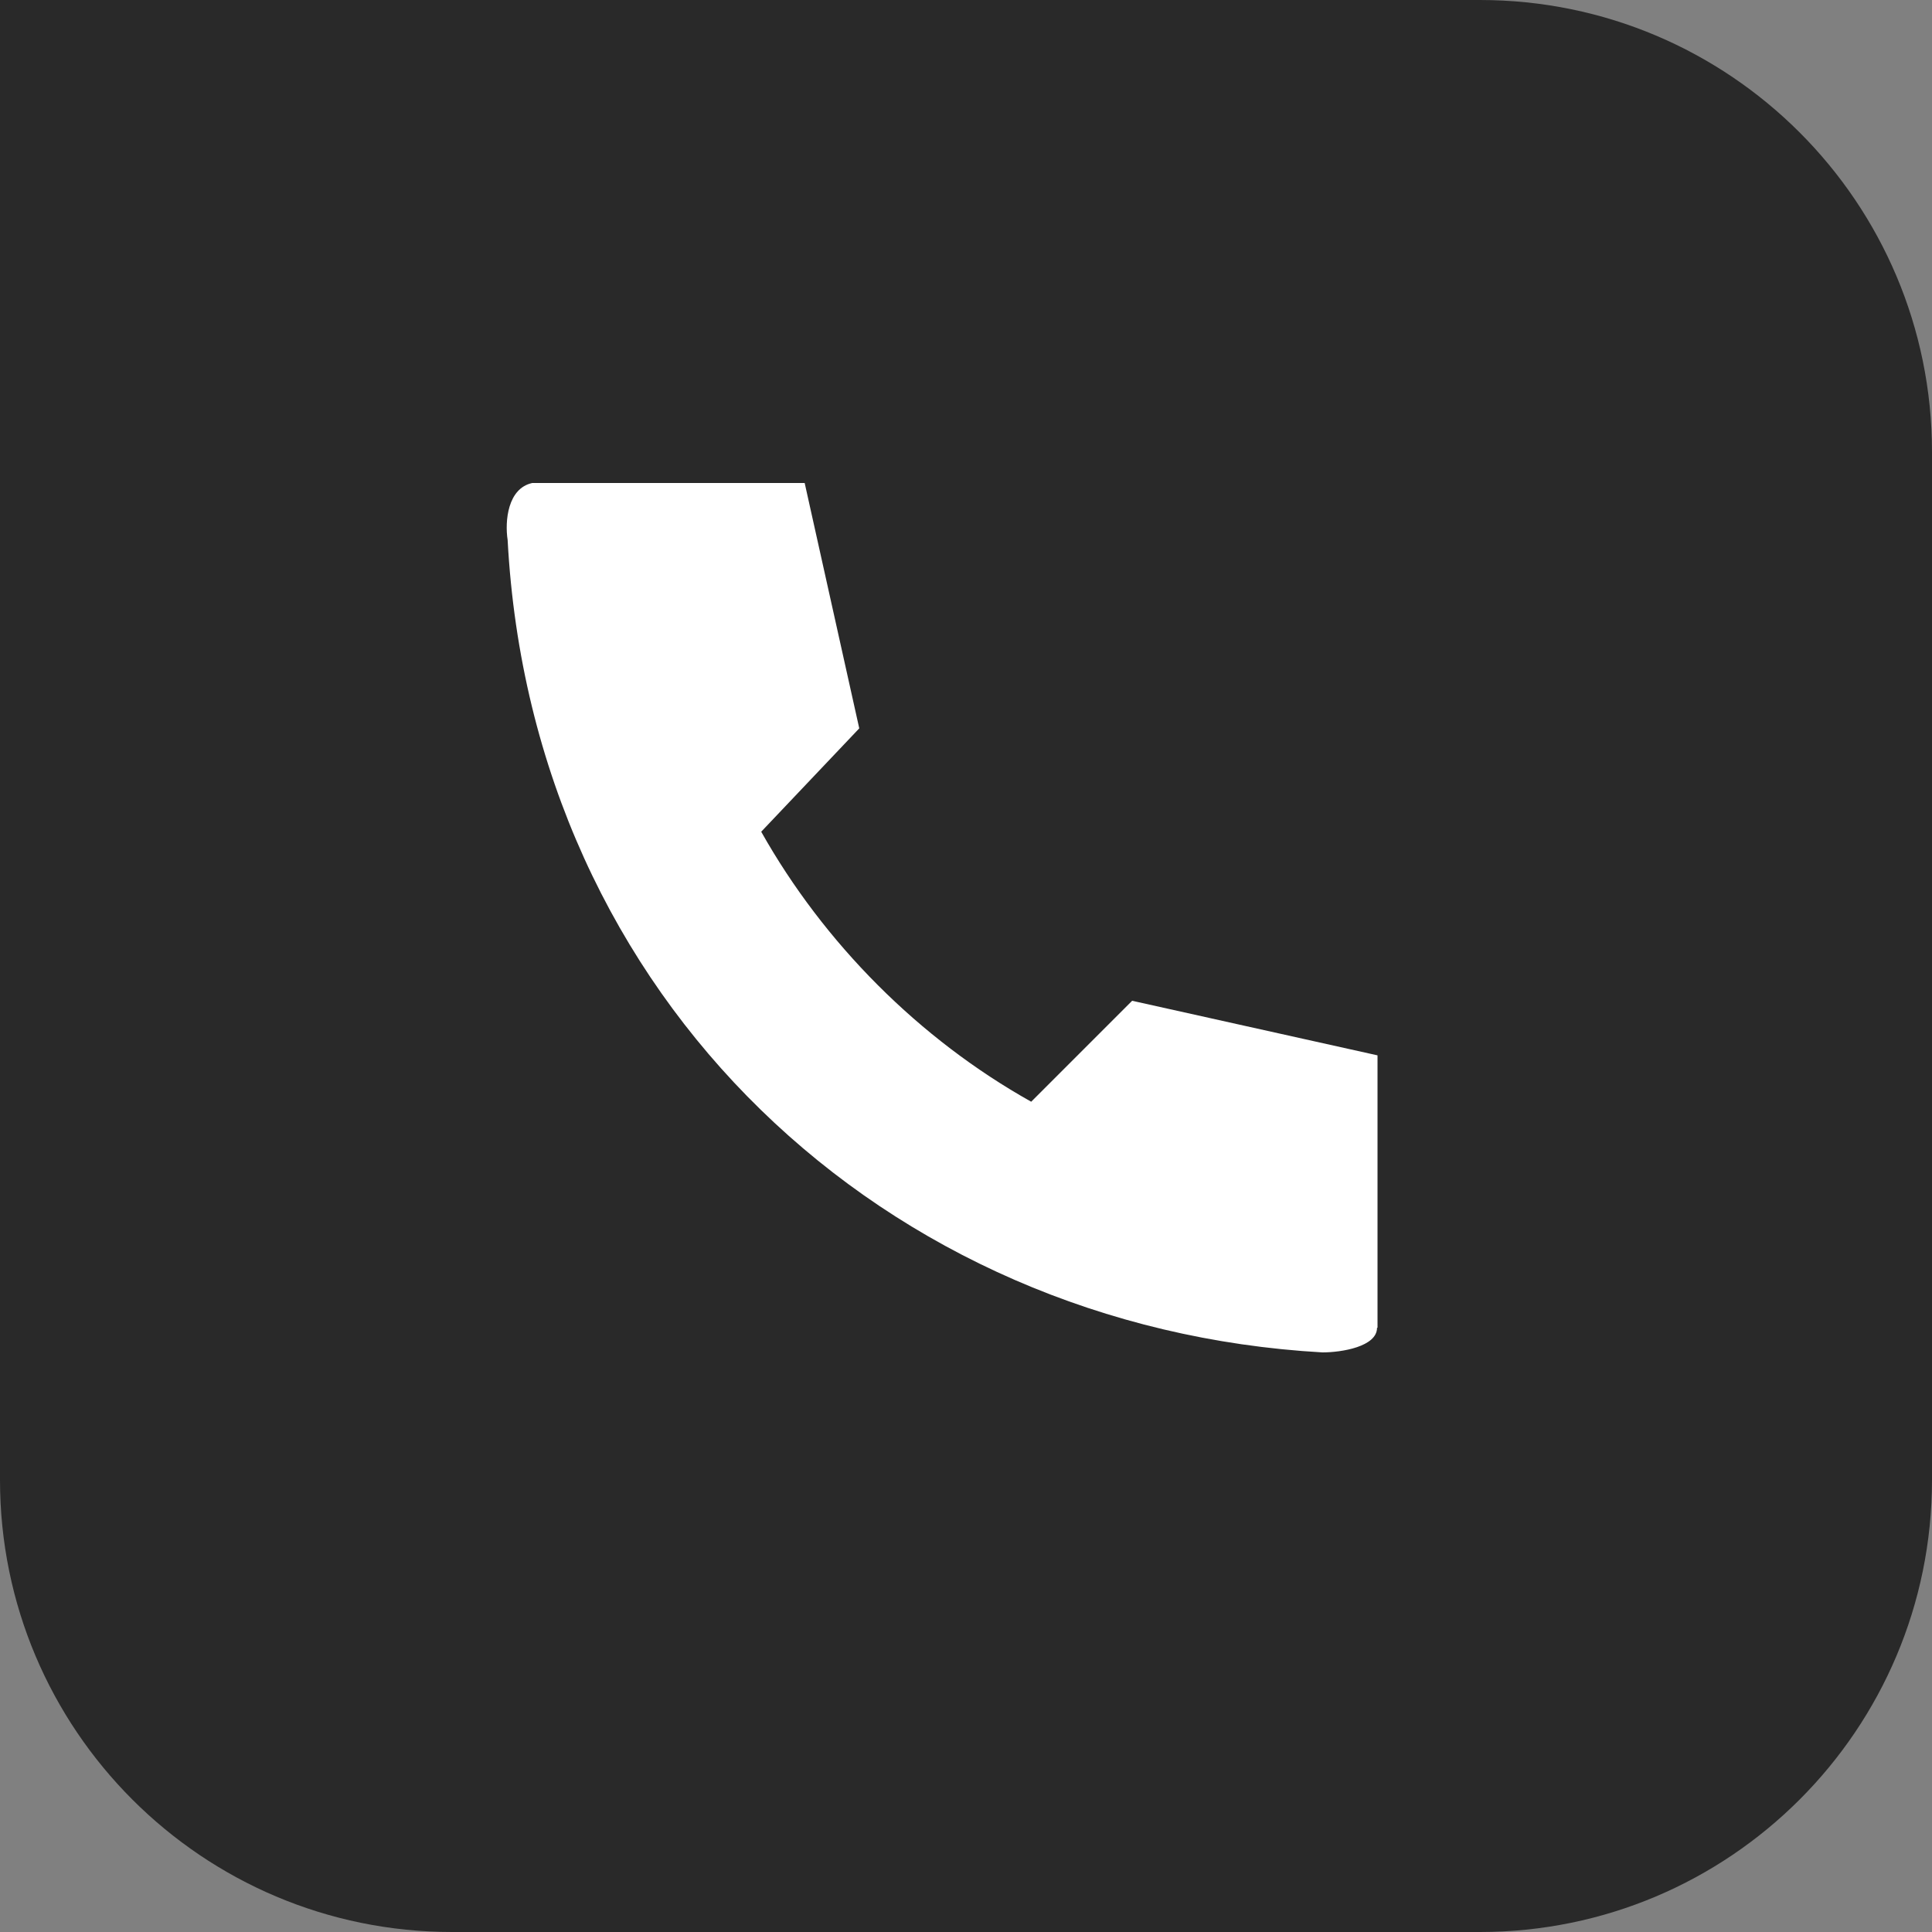 <svg height="40" viewBox="0 0 40 40" width="40" xmlns="http://www.w3.org/2000/svg"><rect x="0" y="0" width="40" height="40" fill="#808080" stroke="none"/><path d="m0 0h30.64c5.17 0 9.36 4.19 9.36 9.36v21.28c0 5.17-4.19 9.36-9.36 9.36h-21.28c-5.17 0-9.36-4.19-9.36-9.36z" fill="#292929"/><path d="m28.51 27.49c0 .39-.73.51-1.13.51-9.03-.51-16.36-7.28-16.87-16.82-.06-.39 0-1.07.51-1.18h5.64l1.13 5.08-2.03 2.14c1.3 2.31 3.27 4.29 5.59 5.59l2.09-2.09 5.08 1.13v5.64" fill="#fff"/></svg>